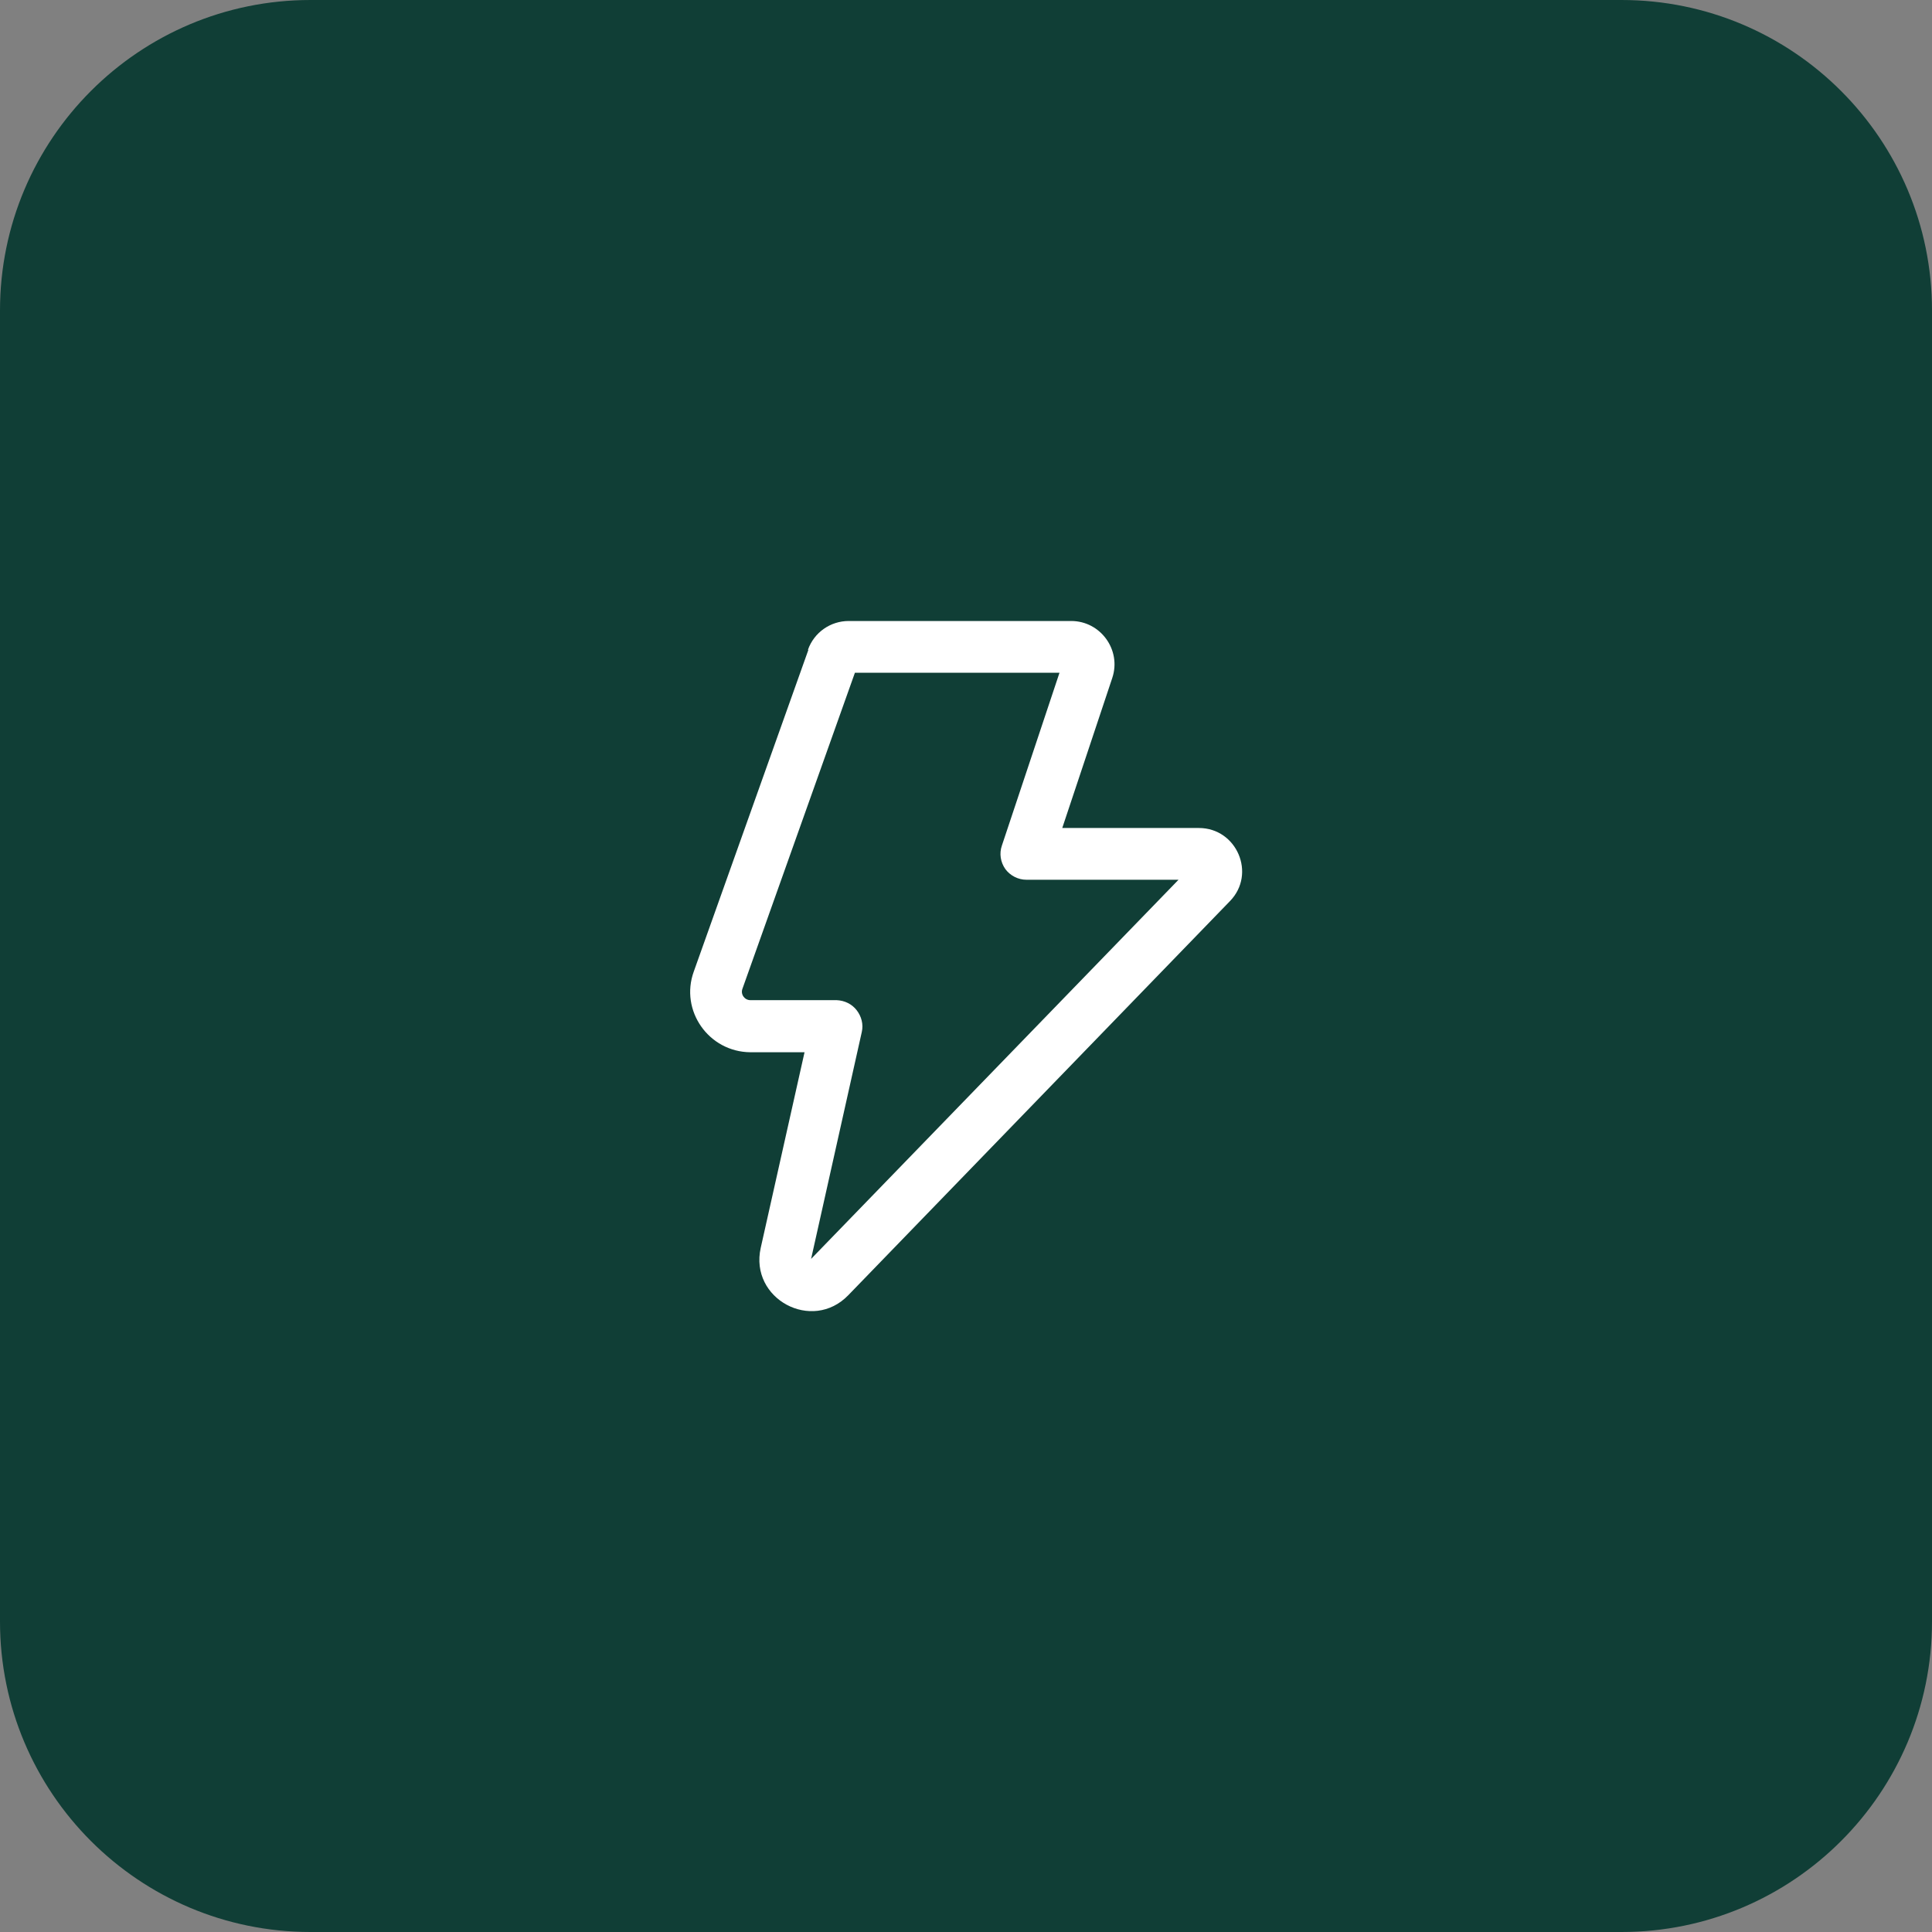 <?xml version="1.0" encoding="UTF-8"?>
<svg xmlns="http://www.w3.org/2000/svg" viewBox="0 0 56 56">
  <rect x="0" y="0" width="56" height="56" fill="#808080" stroke="none"/>
  <g id="BG">
    <path d="M0,9C0,4.03,4.03,0,9,0h38c4.97,0,9,4.03,9,9v38c0,4.97-4.03,9-9,9H9C4.03,56,0,51.97,0,47V9Z" style="fill: #103e36;"/>
  </g>
  <g id="Icons">
    <path d="M23.42,18.83c.18-.5.65-.83,1.18-.83h6.45c.85,0,1.46.84,1.19,1.65l-1.45,4.35h3.96c1.1,0,1.67,1.33.9,2.12l-11.06,11.42c-1.05,1.09-2.87.11-2.54-1.37l1.27-5.67h-1.57c-1.21-.01-2.05-1.21-1.64-2.34l3.32-9.32ZM24.78,19.5l-3.26,9.16c-.06.16.06.33.23.33h2.5c.23.01.44.11.58.29.14.18.2.41.15.63l-1.47,6.58,10.65-10.99h-4.41c-.24,0-.47-.12-.61-.31-.14-.2-.18-.45-.1-.68l1.67-5.01h-5.93Z" style="fill: #fff;"/>
  </g>
</svg>
